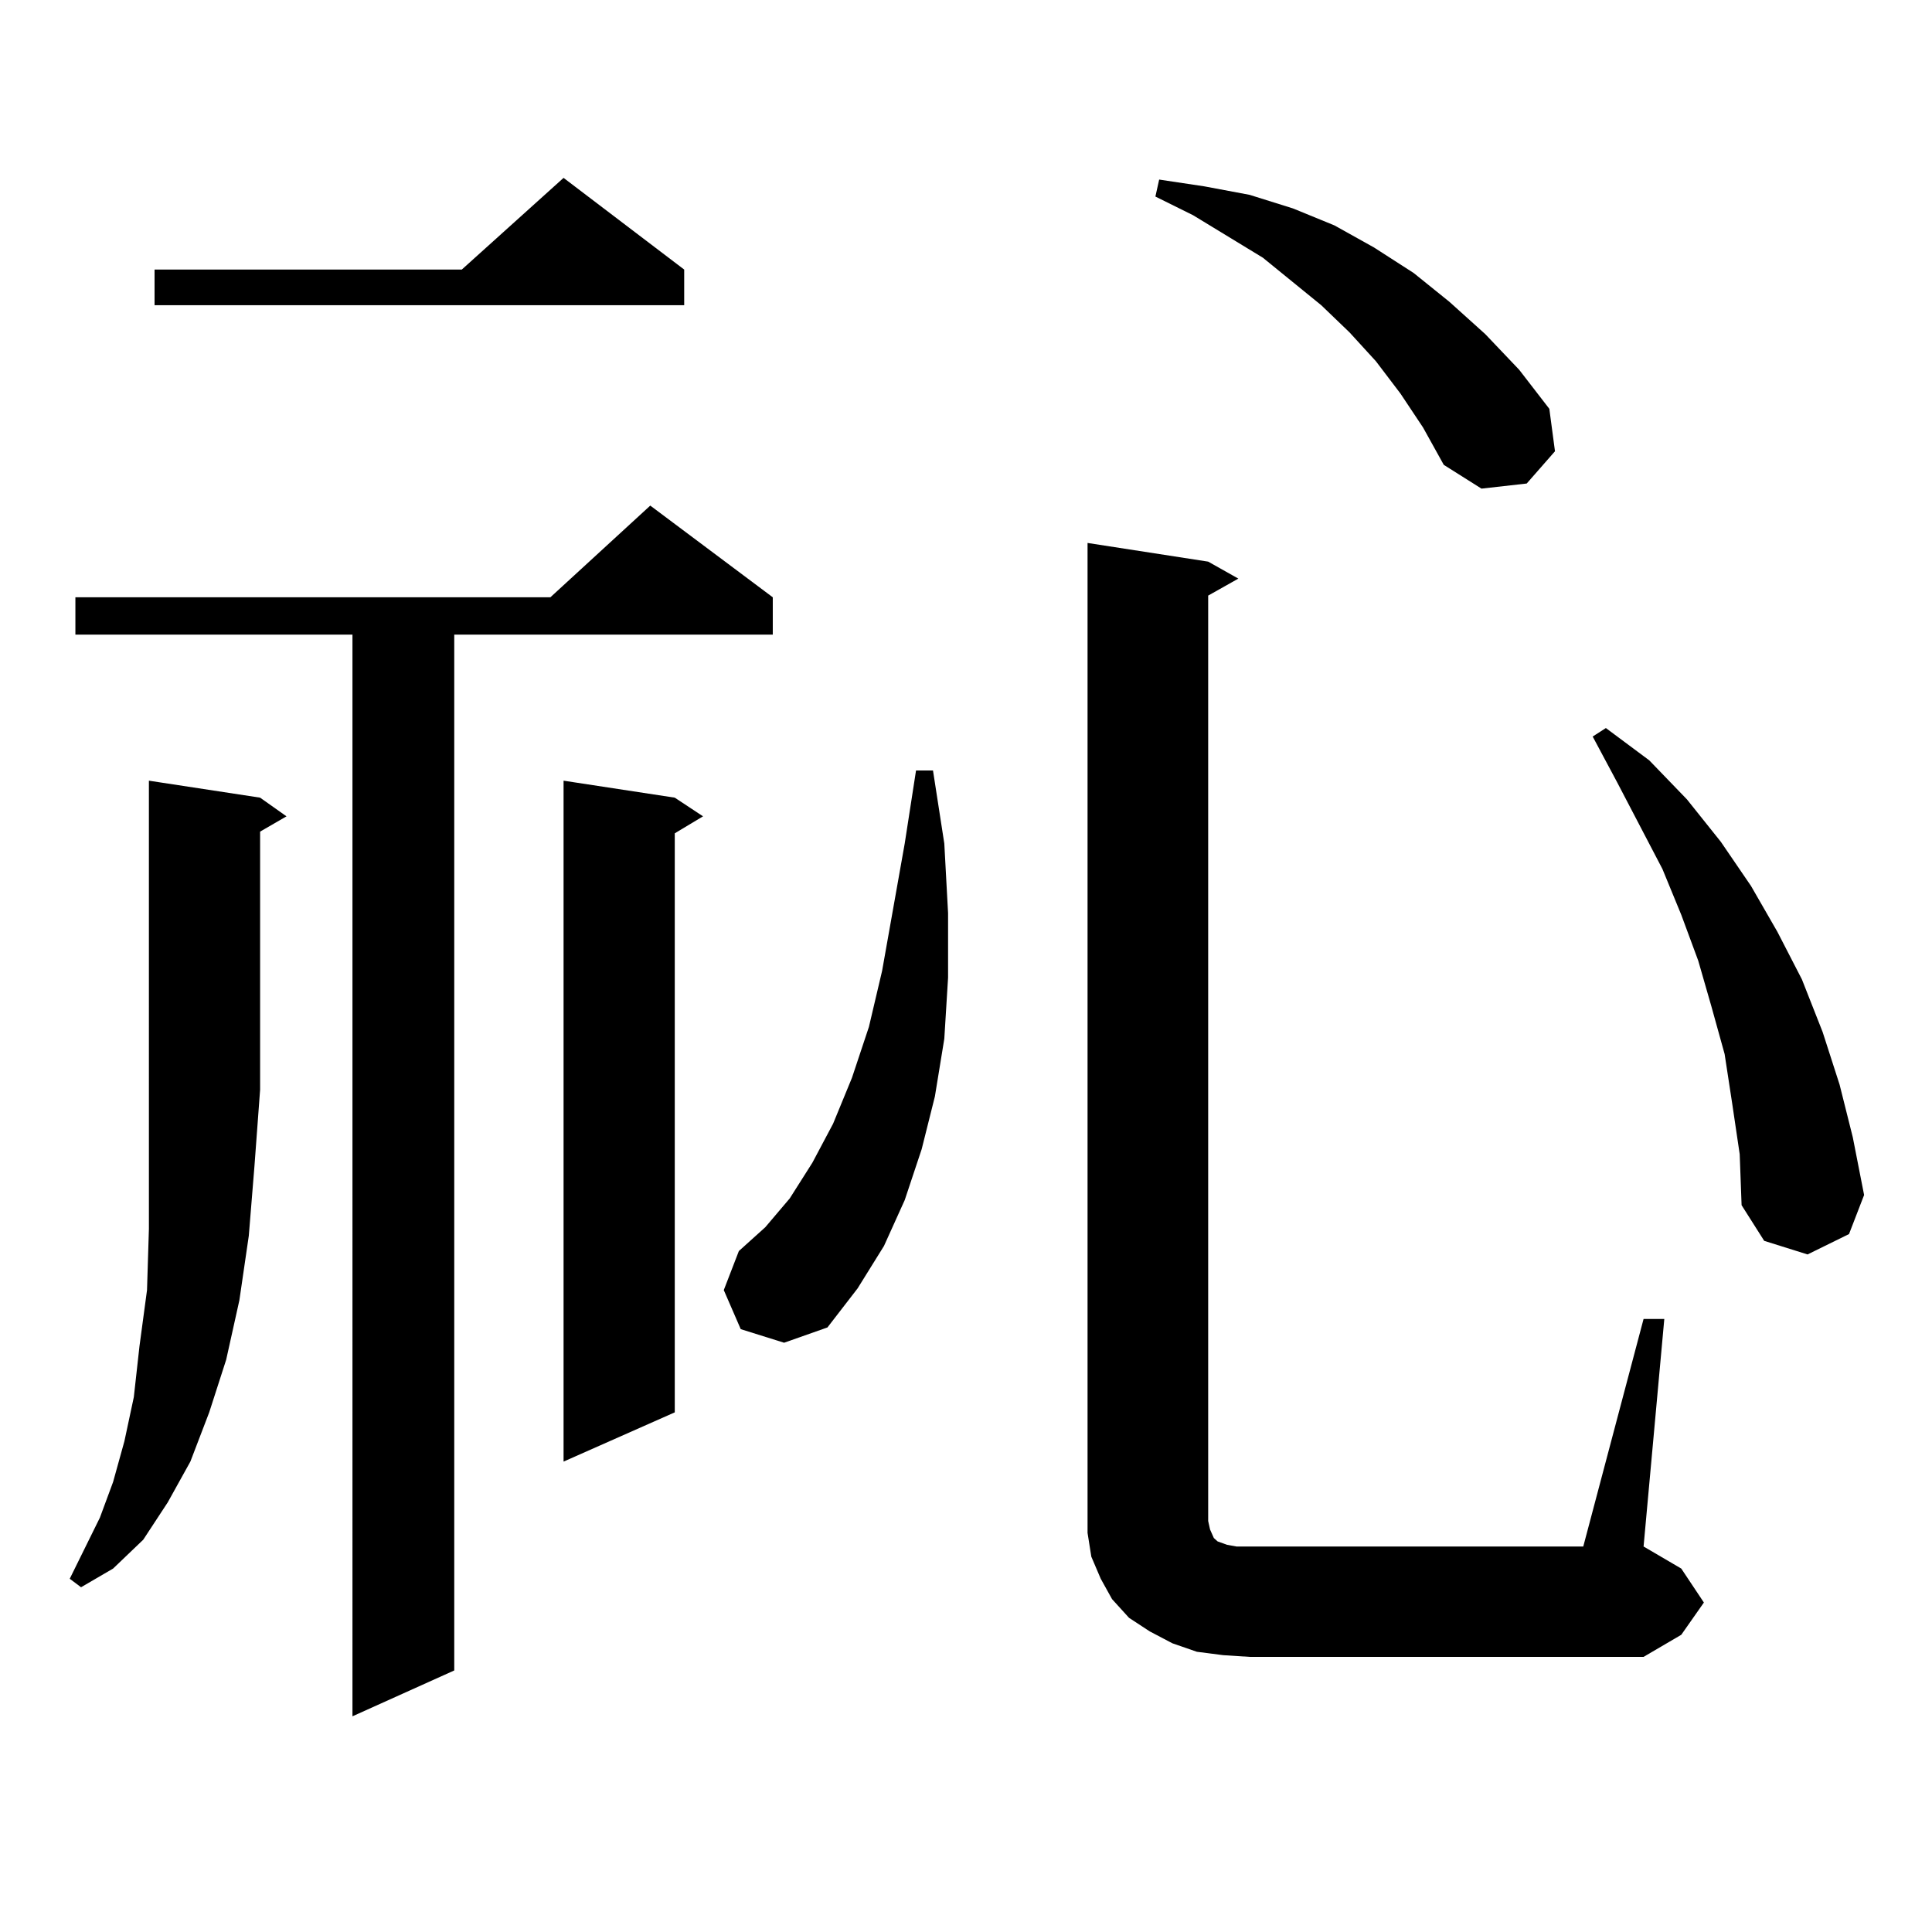 <?xml version="1.0" encoding="utf-8"?>
<!-- Generator: Adobe Illustrator 16.0.0, SVG Export Plug-In . SVG Version: 6.00 Build 0)  -->
<!DOCTYPE svg PUBLIC "-//W3C//DTD SVG 1.1//EN" "http://www.w3.org/Graphics/SVG/1.1/DTD/svg11.dtd">
<svg version="1.1" id="图层_1" xmlns="http://www.w3.org/2000/svg" xmlns:xlink="http://www.w3.org/1999/xlink" x="0px" y="0px"
	 width="1000px" height="1000px" viewBox="0 0 1000 1000" enable-background="new 0 0 1000 1000" xml:space="preserve">
<path d="M134.631,412.867l13.658,9.668l-13.658,7.91v133.594l-2.927,39.551l-2.927,36.035l-4.878,33.398l-6.829,30.762l-8.78,27.246
	l-9.756,25.488l-11.707,21.094l-12.683,19.336l-15.609,14.941l-16.585,9.668l-5.854-4.395l7.805-15.82l7.805-15.82l6.829-18.457
	l5.854-21.094l4.878-22.852l2.927-26.367l3.902-29.004l0.976-31.641v-34.277v-37.793V404.078L134.631,412.867z M399.991,309.156
	v19.336H235.117v536.133l-52.682,23.73V328.492H39.024v-19.336h245.848l51.706-47.461L399.991,309.156z M354.138,139.527v18.457
	H79.999v-18.457h159.021l52.682-47.461L354.138,139.527z M349.26,412.867l14.634,9.668l-14.634,8.789v299.707l-57.56,25.488V404.078
	L349.26,412.867z M383.406,687.965l-8.78-20.215l7.805-20.215l13.658-12.305l12.683-14.941l11.707-18.457l10.731-20.215l9.756-23.73
	l8.78-26.367l6.829-29.004l11.707-65.918l5.854-37.793h8.78l5.854,37.793l1.951,36.035v33.398l-1.951,31.641l-4.878,29.883
	l-6.829,27.246l-8.78,26.367l-10.731,23.73l-13.658,21.973l-15.609,20.215l-22.438,7.91L383.406,687.965z M850.711,682.691h10.731
	l-10.731,117.773l19.512,11.426l11.707,17.578l-11.707,16.699l-19.512,11.426H646.814l-13.658-0.879l-13.658-1.758l-12.683-4.395
	l-11.707-6.152l-10.731-7.031l-8.78-9.668l-5.854-10.547l-4.878-11.426l-1.951-12.305v-11.426V281.031l62.438,9.668l15.609,8.789
	l-15.609,8.789v479.004l0.976,4.395l1.951,4.395l1.951,1.758l4.878,1.758l4.878,0.879h6.829h172.679L850.711,682.691z
	 M724.861,203.688l-12.683-16.699l-13.658-14.941l-14.634-14.063l-30.243-24.609l-36.097-21.973l-19.512-9.668l1.951-8.789
	l23.414,3.516l23.414,4.395l22.438,7.031l21.463,8.789l20.487,11.426l20.487,13.184l18.536,14.941l18.536,16.699l17.561,18.457
	l15.609,20.215l2.927,21.973l-14.634,16.699l-23.414,2.637l-19.512-12.305l-10.731-19.336L724.861,203.688z M896.564,571.07
	l-3.902-25.488l-6.829-24.609l-6.829-23.73l-8.78-23.73l-9.756-23.73l-23.414-44.824l-12.683-23.73l6.829-4.395l22.438,16.699
	l19.512,20.215l17.561,21.973l15.609,22.852l13.658,23.73l12.683,24.609l10.731,27.246l8.78,27.246l6.829,27.246l5.854,29.883
	l-7.805,20.215l-21.463,10.547l-22.438-7.031l-11.707-18.457l-0.976-26.367L896.564,571.07z"/>
</svg>
